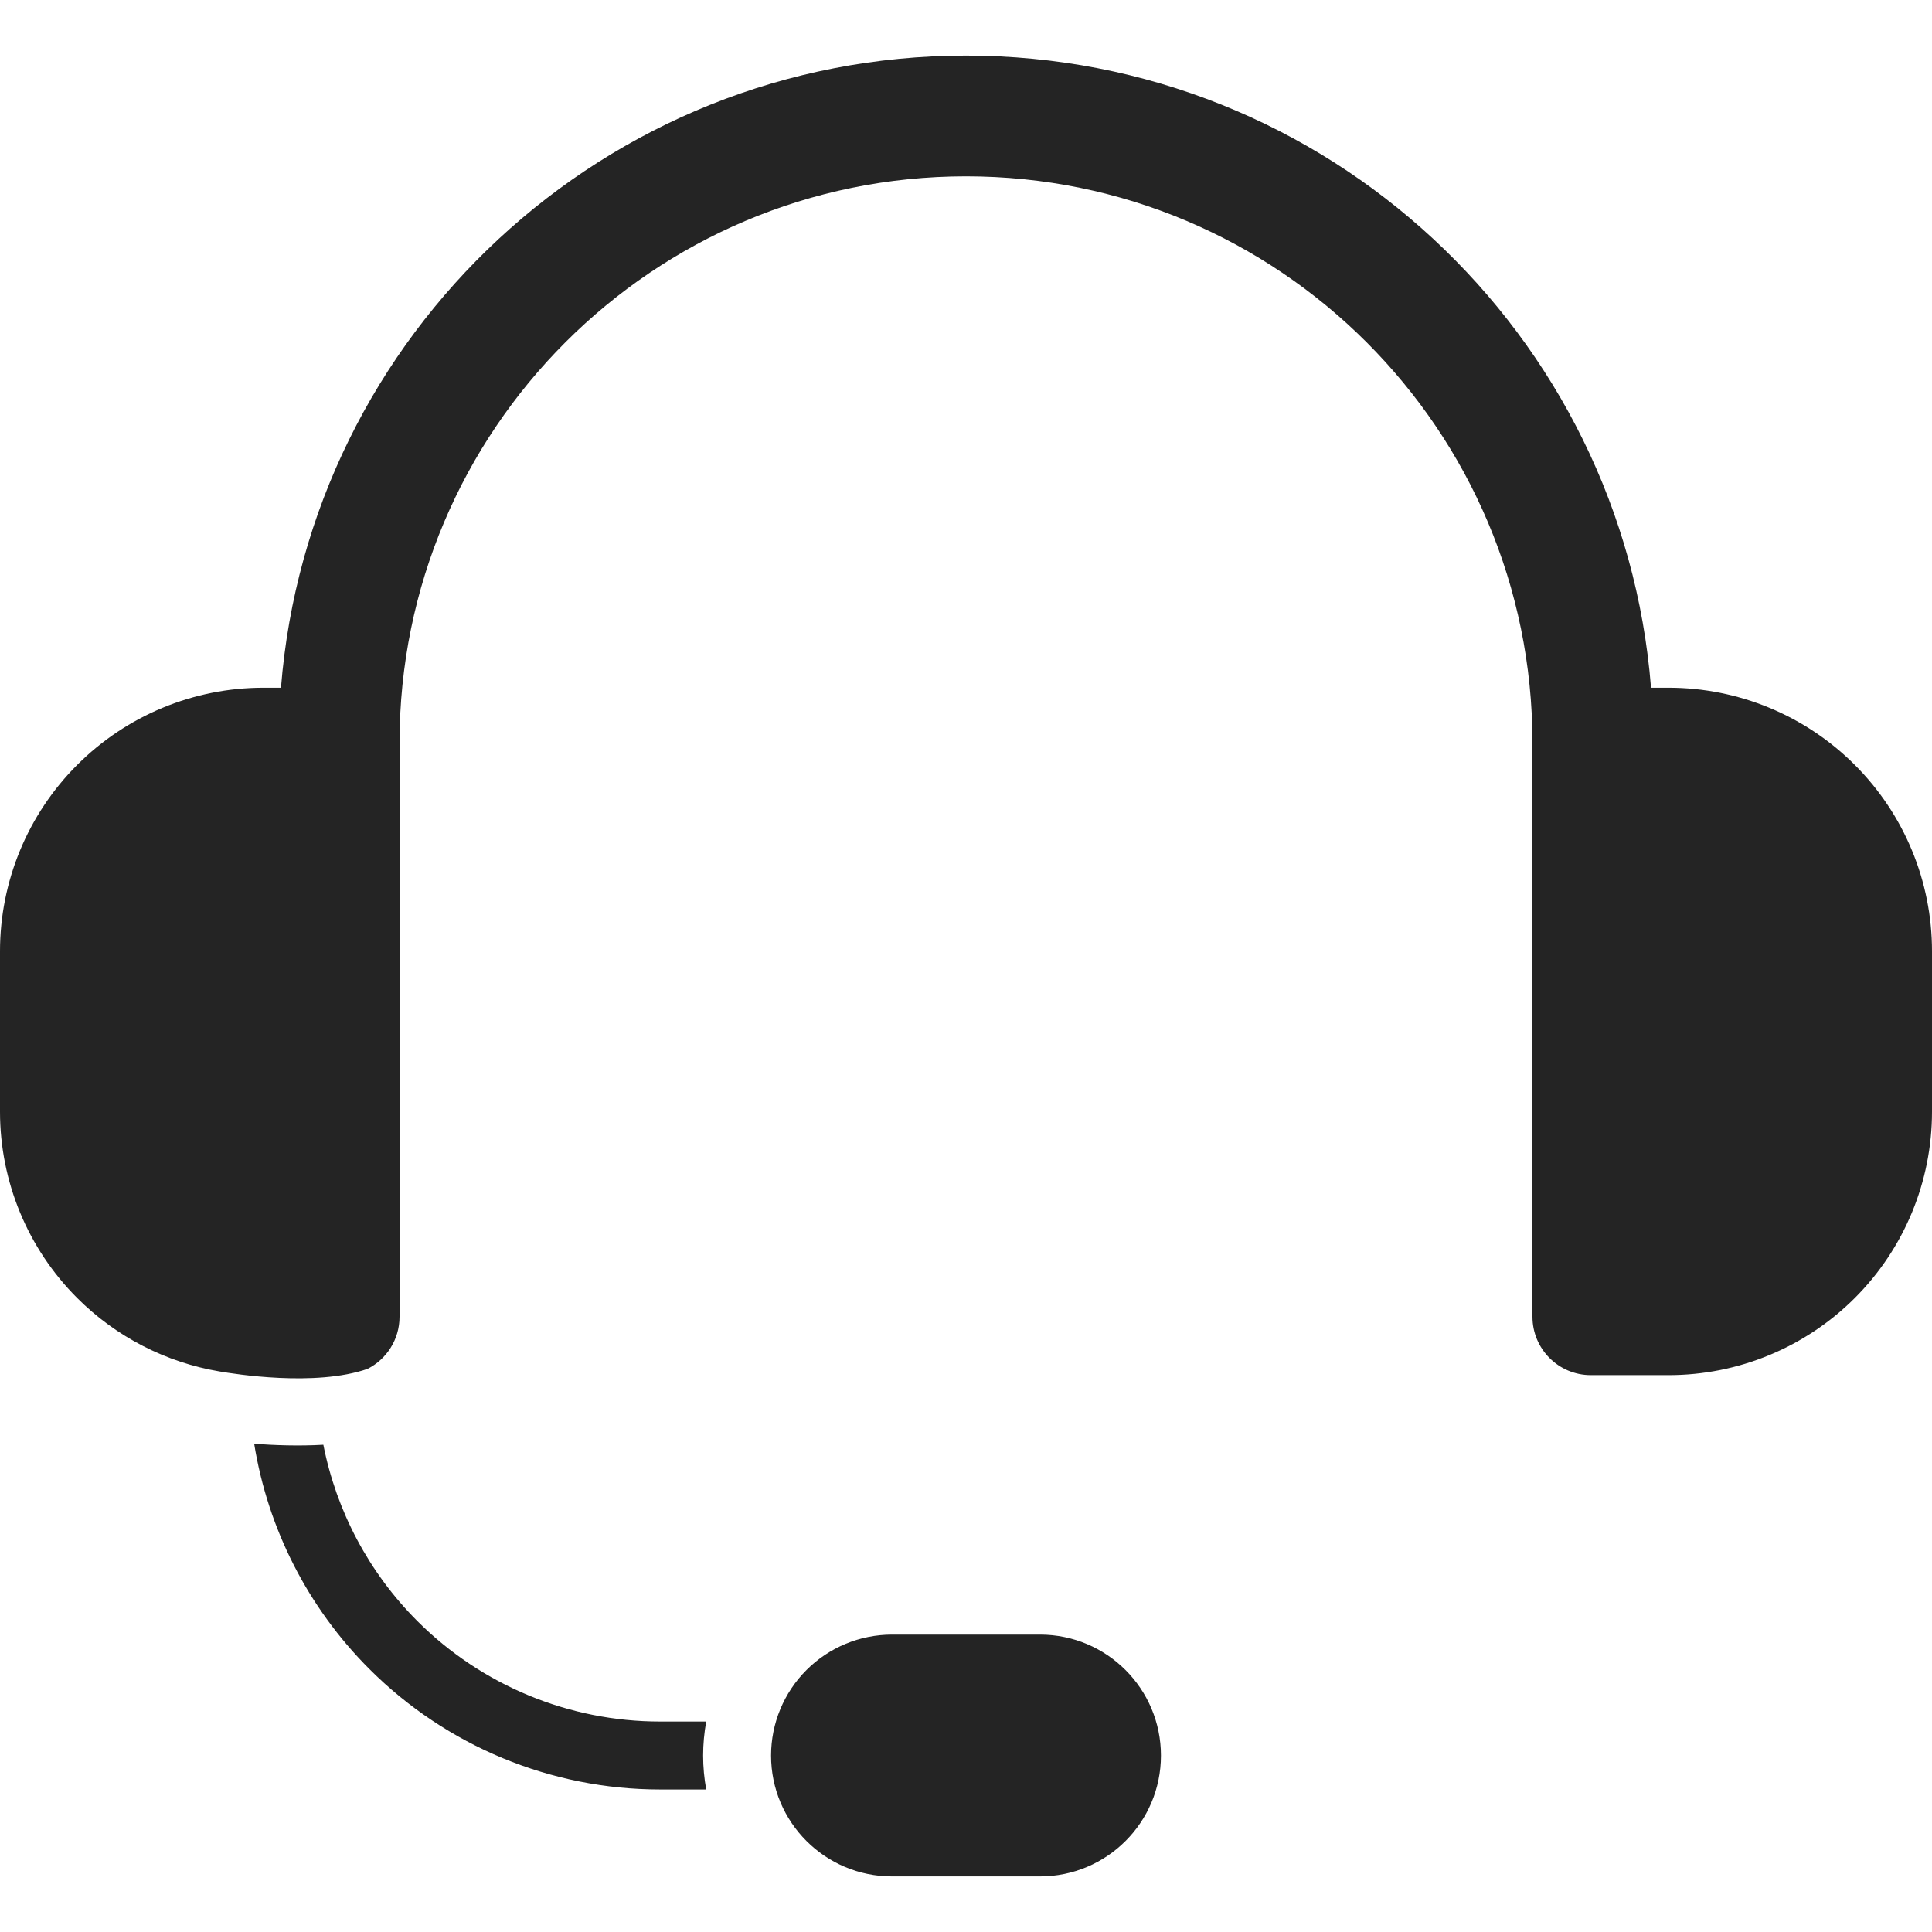 <svg width="30" height="30" viewBox="0 0 30 30" fill="none" xmlns="http://www.w3.org/2000/svg">
<g clip-path="url(#clip0_1282_1481)">
<path fill-rule="evenodd" clip-rule="evenodd" d="M18.027 27.26C18.027 26.223 17.186 25.382 16.149 25.382H13.851C13.353 25.382 12.875 25.58 12.523 25.932C12.171 26.284 11.973 26.762 11.973 27.26C11.973 28.297 12.814 29.137 13.851 29.137H16.149C17.186 29.137 18.027 28.297 18.027 27.26ZM3.947 22.419C4.261 22.442 4.64 22.456 5.021 22.434C5.224 23.464 5.728 24.419 6.481 25.172C7.481 26.171 8.836 26.732 10.25 26.732H10.966C10.935 26.905 10.918 27.082 10.918 27.26C10.918 27.44 10.935 27.616 10.966 27.787H10.25C8.557 27.787 6.933 27.114 5.736 25.917C4.78 24.962 4.159 23.735 3.947 22.419ZM3.41 21.296C2.578 21.156 1.803 20.76 1.198 20.155C0.431 19.388 0 18.348 0 17.263V14.77C0 13.685 0.431 12.645 1.198 11.878C1.965 11.11 3.006 10.679 4.09 10.679H4.363C4.798 5.186 9.394 0.863 15 0.863C20.606 0.863 25.202 5.186 25.637 10.679H25.91C26.994 10.679 28.035 11.11 28.802 11.878C29.569 12.645 30 13.685 30 14.77V17.263C30 18.348 29.569 19.388 28.802 20.155C28.035 20.922 26.994 21.353 25.91 21.353H24.702C24.202 21.353 23.796 20.947 23.796 20.447V11.534C23.796 6.676 19.858 2.738 15 2.738C10.142 2.738 6.204 6.676 6.204 11.534V20.447C6.204 20.8 6.002 21.107 5.707 21.256C4.894 21.538 3.634 21.334 3.41 21.296Z" fill="#242424"/>
</g>
<defs>
<clipPath id="clip0_1282_1481">
<rect width="30" height="30" fill="white"/>
</clipPath>
</defs>
</svg>
